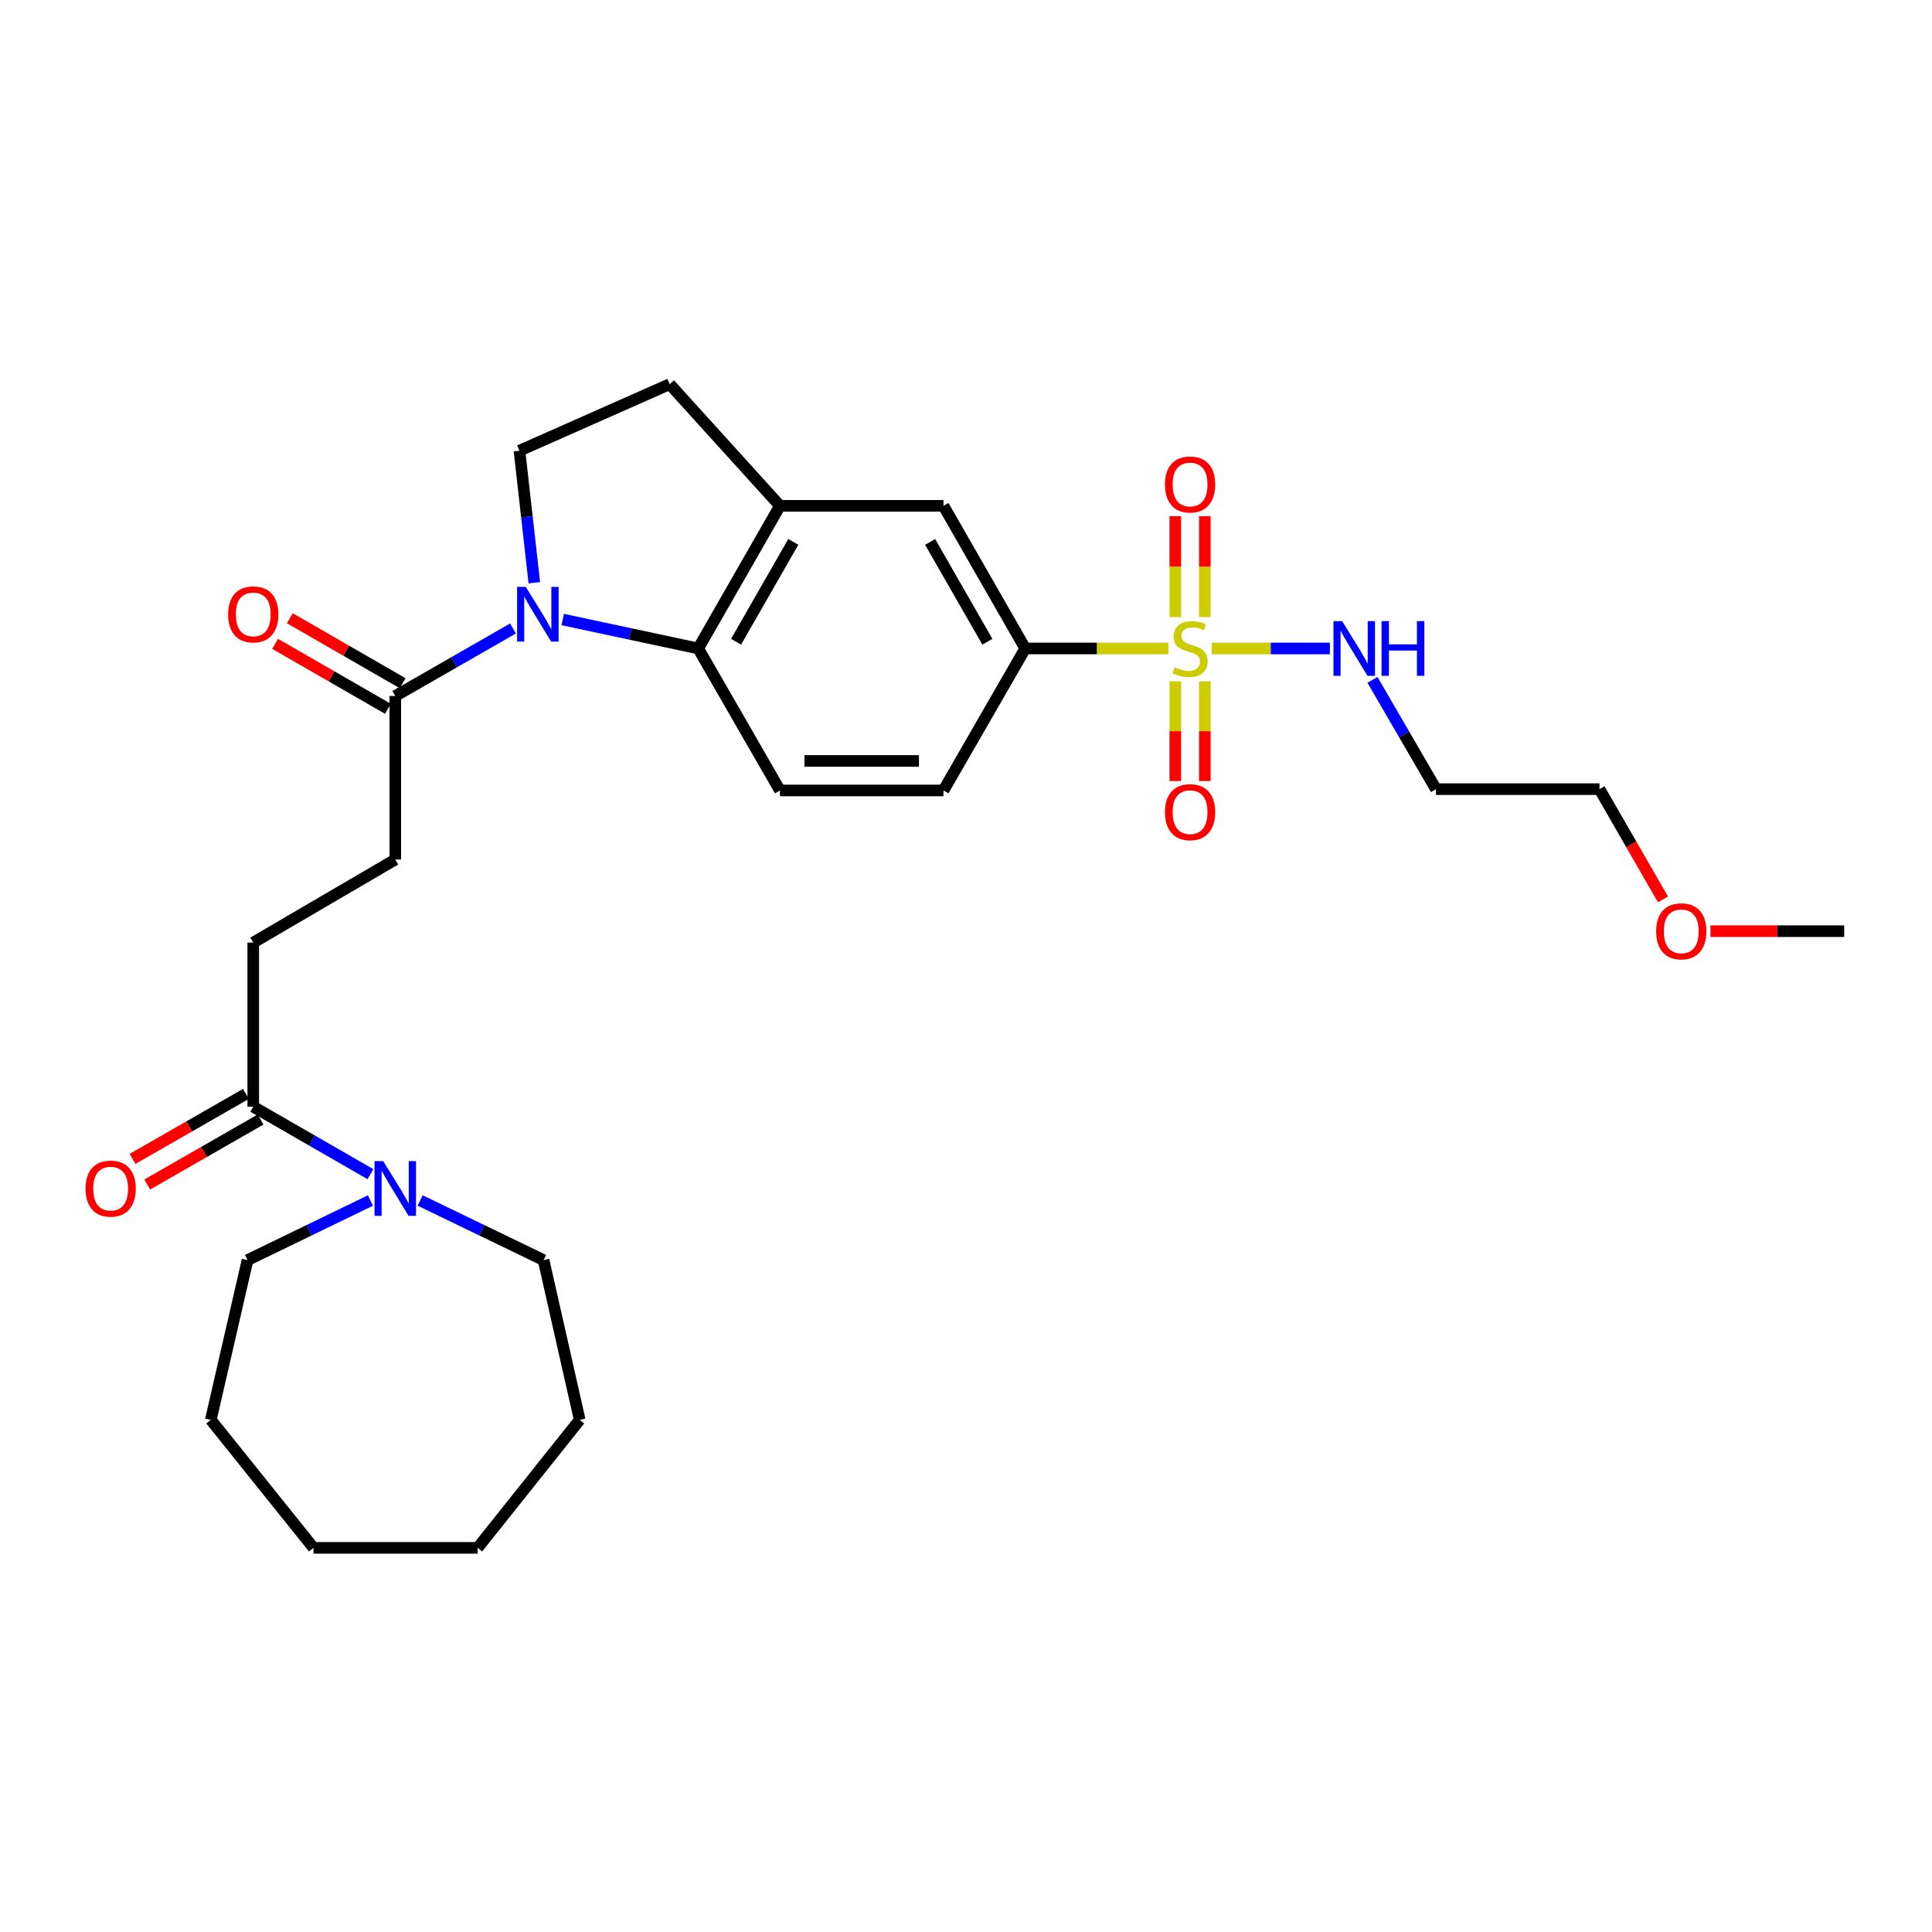<?xml version='1.0' encoding='iso-8859-1'?>
<svg version='1.1' baseProfile='full'
              xmlns='http://www.w3.org/2000/svg'
                      xmlns:rdkit='http://www.rdkit.org/xml'
                      xmlns:xlink='http://www.w3.org/1999/xlink'
                  xml:space='preserve'
width='1000px' height='1000px' viewBox='0 0 1000 1000'>
<!-- END OF HEADER -->
<rect style='opacity:1.0;fill:#FFFFFF;stroke:none' width='1000' height='1000' x='0' y='0'> </rect>
<path class='bond-3' d='M 604.765,335.643 L 567.716,335.643' style='fill:none;fill-rule:evenodd;stroke:#CCCC00;stroke-width:6px;stroke-linecap:butt;stroke-linejoin:miter;stroke-opacity:1' />
<path class='bond-3' d='M 567.716,335.643 L 530.667,335.643' style='fill:none;fill-rule:evenodd;stroke:#000000;stroke-width:6px;stroke-linecap:butt;stroke-linejoin:miter;stroke-opacity:1' />
<path class='bond-10' d='M 623.616,319.399 L 623.616,293.279' style='fill:none;fill-rule:evenodd;stroke:#CCCC00;stroke-width:6px;stroke-linecap:butt;stroke-linejoin:miter;stroke-opacity:1' />
<path class='bond-10' d='M 623.616,293.279 L 623.616,267.159' style='fill:none;fill-rule:evenodd;stroke:#FF0000;stroke-width:6px;stroke-linecap:butt;stroke-linejoin:miter;stroke-opacity:1' />
<path class='bond-10' d='M 608.338,319.399 L 608.338,293.279' style='fill:none;fill-rule:evenodd;stroke:#CCCC00;stroke-width:6px;stroke-linecap:butt;stroke-linejoin:miter;stroke-opacity:1' />
<path class='bond-10' d='M 608.338,293.279 L 608.338,267.159' style='fill:none;fill-rule:evenodd;stroke:#FF0000;stroke-width:6px;stroke-linecap:butt;stroke-linejoin:miter;stroke-opacity:1' />
<path class='bond-11' d='M 608.338,352.639 L 608.338,378.455' style='fill:none;fill-rule:evenodd;stroke:#CCCC00;stroke-width:6px;stroke-linecap:butt;stroke-linejoin:miter;stroke-opacity:1' />
<path class='bond-11' d='M 608.338,378.455 L 608.338,404.272' style='fill:none;fill-rule:evenodd;stroke:#FF0000;stroke-width:6px;stroke-linecap:butt;stroke-linejoin:miter;stroke-opacity:1' />
<path class='bond-11' d='M 623.616,352.639 L 623.616,378.455' style='fill:none;fill-rule:evenodd;stroke:#CCCC00;stroke-width:6px;stroke-linecap:butt;stroke-linejoin:miter;stroke-opacity:1' />
<path class='bond-11' d='M 623.616,378.455 L 623.616,404.272' style='fill:none;fill-rule:evenodd;stroke:#FF0000;stroke-width:6px;stroke-linecap:butt;stroke-linejoin:miter;stroke-opacity:1' />
<path class='bond-12' d='M 627.181,335.643 L 657.769,335.643' style='fill:none;fill-rule:evenodd;stroke:#CCCC00;stroke-width:6px;stroke-linecap:butt;stroke-linejoin:miter;stroke-opacity:1' />
<path class='bond-12' d='M 657.769,335.643 L 688.356,335.643' style='fill:none;fill-rule:evenodd;stroke:#0000FF;stroke-width:6px;stroke-linecap:butt;stroke-linejoin:miter;stroke-opacity:1' />
<path class='bond-0' d='M 291.255,320.667 L 326.321,328.155' style='fill:none;fill-rule:evenodd;stroke:#0000FF;stroke-width:6px;stroke-linecap:butt;stroke-linejoin:miter;stroke-opacity:1' />
<path class='bond-0' d='M 326.321,328.155 L 361.387,335.643' style='fill:none;fill-rule:evenodd;stroke:#000000;stroke-width:6px;stroke-linecap:butt;stroke-linejoin:miter;stroke-opacity:1' />
<path class='bond-2' d='M 265.527,325.3 L 235.06,342.775' style='fill:none;fill-rule:evenodd;stroke:#0000FF;stroke-width:6px;stroke-linecap:butt;stroke-linejoin:miter;stroke-opacity:1' />
<path class='bond-2' d='M 235.06,342.775 L 204.593,360.249' style='fill:none;fill-rule:evenodd;stroke:#000000;stroke-width:6px;stroke-linecap:butt;stroke-linejoin:miter;stroke-opacity:1' />
<path class='bond-30' d='M 276.561,301.631 L 272.716,267.456' style='fill:none;fill-rule:evenodd;stroke:#0000FF;stroke-width:6px;stroke-linecap:butt;stroke-linejoin:miter;stroke-opacity:1' />
<path class='bond-30' d='M 272.716,267.456 L 268.871,233.281' style='fill:none;fill-rule:evenodd;stroke:#000000;stroke-width:6px;stroke-linecap:butt;stroke-linejoin:miter;stroke-opacity:1' />
<path class='bond-1' d='M 361.387,335.643 L 403.699,409.139' style='fill:none;fill-rule:evenodd;stroke:#000000;stroke-width:6px;stroke-linecap:butt;stroke-linejoin:miter;stroke-opacity:1' />
<path class='bond-29' d='M 361.387,335.643 L 403.699,261.817' style='fill:none;fill-rule:evenodd;stroke:#000000;stroke-width:6px;stroke-linecap:butt;stroke-linejoin:miter;stroke-opacity:1' />
<path class='bond-29' d='M 380.989,332.166 L 410.607,280.487' style='fill:none;fill-rule:evenodd;stroke:#000000;stroke-width:6px;stroke-linecap:butt;stroke-linejoin:miter;stroke-opacity:1' />
<path class='bond-15' d='M 204.593,360.249 L 204.593,444.889' style='fill:none;fill-rule:evenodd;stroke:#000000;stroke-width:6px;stroke-linecap:butt;stroke-linejoin:miter;stroke-opacity:1' />
<path class='bond-17' d='M 208.405,353.629 L 179.209,336.818' style='fill:none;fill-rule:evenodd;stroke:#000000;stroke-width:6px;stroke-linecap:butt;stroke-linejoin:miter;stroke-opacity:1' />
<path class='bond-17' d='M 179.209,336.818 L 150.013,320.007' style='fill:none;fill-rule:evenodd;stroke:#FF0000;stroke-width:6px;stroke-linecap:butt;stroke-linejoin:miter;stroke-opacity:1' />
<path class='bond-17' d='M 200.781,366.869 L 171.585,350.058' style='fill:none;fill-rule:evenodd;stroke:#000000;stroke-width:6px;stroke-linecap:butt;stroke-linejoin:miter;stroke-opacity:1' />
<path class='bond-17' d='M 171.585,350.058 L 142.389,333.247' style='fill:none;fill-rule:evenodd;stroke:#FF0000;stroke-width:6px;stroke-linecap:butt;stroke-linejoin:miter;stroke-opacity:1' />
<path class='bond-8' d='M 530.667,335.643 L 488.338,261.817' style='fill:none;fill-rule:evenodd;stroke:#000000;stroke-width:6px;stroke-linecap:butt;stroke-linejoin:miter;stroke-opacity:1' />
<path class='bond-8' d='M 511.064,332.168 L 481.434,280.49' style='fill:none;fill-rule:evenodd;stroke:#000000;stroke-width:6px;stroke-linecap:butt;stroke-linejoin:miter;stroke-opacity:1' />
<path class='bond-14' d='M 530.667,335.643 L 488.338,409.139' style='fill:none;fill-rule:evenodd;stroke:#000000;stroke-width:6px;stroke-linecap:butt;stroke-linejoin:miter;stroke-opacity:1' />
<path class='bond-4' d='M 403.699,261.817 L 488.338,261.817' style='fill:none;fill-rule:evenodd;stroke:#000000;stroke-width:6px;stroke-linecap:butt;stroke-linejoin:miter;stroke-opacity:1' />
<path class='bond-13' d='M 403.699,261.817 L 346.627,198.837' style='fill:none;fill-rule:evenodd;stroke:#000000;stroke-width:6px;stroke-linecap:butt;stroke-linejoin:miter;stroke-opacity:1' />
<path class='bond-5' d='M 191.732,607.743 L 161.406,590.288' style='fill:none;fill-rule:evenodd;stroke:#0000FF;stroke-width:6px;stroke-linecap:butt;stroke-linejoin:miter;stroke-opacity:1' />
<path class='bond-5' d='M 161.406,590.288 L 131.08,572.833' style='fill:none;fill-rule:evenodd;stroke:#000000;stroke-width:6px;stroke-linecap:butt;stroke-linejoin:miter;stroke-opacity:1' />
<path class='bond-20' d='M 217.464,621.363 L 249.406,636.796' style='fill:none;fill-rule:evenodd;stroke:#0000FF;stroke-width:6px;stroke-linecap:butt;stroke-linejoin:miter;stroke-opacity:1' />
<path class='bond-20' d='M 249.406,636.796 L 281.348,652.228' style='fill:none;fill-rule:evenodd;stroke:#000000;stroke-width:6px;stroke-linecap:butt;stroke-linejoin:miter;stroke-opacity:1' />
<path class='bond-21' d='M 191.728,621.384 L 159.927,636.806' style='fill:none;fill-rule:evenodd;stroke:#0000FF;stroke-width:6px;stroke-linecap:butt;stroke-linejoin:miter;stroke-opacity:1' />
<path class='bond-21' d='M 159.927,636.806 L 128.127,652.228' style='fill:none;fill-rule:evenodd;stroke:#000000;stroke-width:6px;stroke-linecap:butt;stroke-linejoin:miter;stroke-opacity:1' />
<path class='bond-6' d='M 131.08,572.833 L 131.08,487.871' style='fill:none;fill-rule:evenodd;stroke:#000000;stroke-width:6px;stroke-linecap:butt;stroke-linejoin:miter;stroke-opacity:1' />
<path class='bond-18' d='M 127.281,566.206 L 97.94,583.026' style='fill:none;fill-rule:evenodd;stroke:#000000;stroke-width:6px;stroke-linecap:butt;stroke-linejoin:miter;stroke-opacity:1' />
<path class='bond-18' d='M 97.94,583.026 L 68.599,599.846' style='fill:none;fill-rule:evenodd;stroke:#FF0000;stroke-width:6px;stroke-linecap:butt;stroke-linejoin:miter;stroke-opacity:1' />
<path class='bond-18' d='M 134.879,579.461 L 105.538,596.281' style='fill:none;fill-rule:evenodd;stroke:#000000;stroke-width:6px;stroke-linecap:butt;stroke-linejoin:miter;stroke-opacity:1' />
<path class='bond-18' d='M 105.538,596.281 L 76.197,613.101' style='fill:none;fill-rule:evenodd;stroke:#FF0000;stroke-width:6px;stroke-linecap:butt;stroke-linejoin:miter;stroke-opacity:1' />
<path class='bond-7' d='M 268.871,233.281 L 346.627,198.837' style='fill:none;fill-rule:evenodd;stroke:#000000;stroke-width:6px;stroke-linecap:butt;stroke-linejoin:miter;stroke-opacity:1' />
<path class='bond-9' d='M 403.699,409.139 L 488.338,409.139' style='fill:none;fill-rule:evenodd;stroke:#000000;stroke-width:6px;stroke-linecap:butt;stroke-linejoin:miter;stroke-opacity:1' />
<path class='bond-9' d='M 416.395,393.861 L 475.642,393.861' style='fill:none;fill-rule:evenodd;stroke:#000000;stroke-width:6px;stroke-linecap:butt;stroke-linejoin:miter;stroke-opacity:1' />
<path class='bond-19' d='M 710.391,351.909 L 726.821,380.184' style='fill:none;fill-rule:evenodd;stroke:#0000FF;stroke-width:6px;stroke-linecap:butt;stroke-linejoin:miter;stroke-opacity:1' />
<path class='bond-19' d='M 726.821,380.184 L 743.251,408.46' style='fill:none;fill-rule:evenodd;stroke:#000000;stroke-width:6px;stroke-linecap:butt;stroke-linejoin:miter;stroke-opacity:1' />
<path class='bond-16' d='M 204.593,444.889 L 131.08,487.871' style='fill:none;fill-rule:evenodd;stroke:#000000;stroke-width:6px;stroke-linecap:butt;stroke-linejoin:miter;stroke-opacity:1' />
<path class='bond-23' d='M 743.251,408.46 L 827.891,408.46' style='fill:none;fill-rule:evenodd;stroke:#000000;stroke-width:6px;stroke-linecap:butt;stroke-linejoin:miter;stroke-opacity:1' />
<path class='bond-25' d='M 281.348,652.228 L 300.055,734.916' style='fill:none;fill-rule:evenodd;stroke:#000000;stroke-width:6px;stroke-linecap:butt;stroke-linejoin:miter;stroke-opacity:1' />
<path class='bond-26' d='M 128.127,652.228 L 109.114,734.916' style='fill:none;fill-rule:evenodd;stroke:#000000;stroke-width:6px;stroke-linecap:butt;stroke-linejoin:miter;stroke-opacity:1' />
<path class='bond-22' d='M 860.753,465.531 L 844.322,436.995' style='fill:none;fill-rule:evenodd;stroke:#FF0000;stroke-width:6px;stroke-linecap:butt;stroke-linejoin:miter;stroke-opacity:1' />
<path class='bond-22' d='M 844.322,436.995 L 827.891,408.46' style='fill:none;fill-rule:evenodd;stroke:#000000;stroke-width:6px;stroke-linecap:butt;stroke-linejoin:miter;stroke-opacity:1' />
<path class='bond-24' d='M 885.328,481.972 L 919.937,481.972' style='fill:none;fill-rule:evenodd;stroke:#FF0000;stroke-width:6px;stroke-linecap:butt;stroke-linejoin:miter;stroke-opacity:1' />
<path class='bond-24' d='M 919.937,481.972 L 954.545,481.972' style='fill:none;fill-rule:evenodd;stroke:#000000;stroke-width:6px;stroke-linecap:butt;stroke-linejoin:miter;stroke-opacity:1' />
<path class='bond-28' d='M 300.055,734.916 L 247.227,801.163' style='fill:none;fill-rule:evenodd;stroke:#000000;stroke-width:6px;stroke-linecap:butt;stroke-linejoin:miter;stroke-opacity:1' />
<path class='bond-27' d='M 109.114,734.916 L 162.264,801.163' style='fill:none;fill-rule:evenodd;stroke:#000000;stroke-width:6px;stroke-linecap:butt;stroke-linejoin:miter;stroke-opacity:1' />
<path class='bond-31' d='M 162.264,801.163 L 247.227,801.163' style='fill:none;fill-rule:evenodd;stroke:#000000;stroke-width:6px;stroke-linecap:butt;stroke-linejoin:miter;stroke-opacity:1' />
<path  class='atom-0' d='M 607.977 345.363
Q 608.297 345.483, 609.617 346.043
Q 610.937 346.603, 612.377 346.963
Q 613.857 347.283, 615.297 347.283
Q 617.977 347.283, 619.537 346.003
Q 621.097 344.683, 621.097 342.403
Q 621.097 340.843, 620.297 339.883
Q 619.537 338.923, 618.337 338.403
Q 617.137 337.883, 615.137 337.283
Q 612.617 336.523, 611.097 335.803
Q 609.617 335.083, 608.537 333.563
Q 607.497 332.043, 607.497 329.483
Q 607.497 325.923, 609.897 323.723
Q 612.337 321.523, 617.137 321.523
Q 620.417 321.523, 624.137 323.083
L 623.217 326.163
Q 619.817 324.763, 617.257 324.763
Q 614.497 324.763, 612.977 325.923
Q 611.457 327.043, 611.497 329.003
Q 611.497 330.523, 612.257 331.443
Q 613.057 332.363, 614.177 332.883
Q 615.337 333.403, 617.257 334.003
Q 619.817 334.803, 621.337 335.603
Q 622.857 336.403, 623.937 338.043
Q 625.057 339.643, 625.057 342.403
Q 625.057 346.323, 622.417 348.443
Q 619.817 350.523, 615.457 350.523
Q 612.937 350.523, 611.017 349.963
Q 609.137 349.443, 606.897 348.523
L 607.977 345.363
' fill='#CCCC00'/>
<path  class='atom-1' d='M 272.134 303.761
L 281.414 318.761
Q 282.334 320.241, 283.814 322.921
Q 285.294 325.601, 285.374 325.761
L 285.374 303.761
L 289.134 303.761
L 289.134 332.081
L 285.254 332.081
L 275.294 315.681
Q 274.134 313.761, 272.894 311.561
Q 271.694 309.361, 271.334 308.681
L 271.334 332.081
L 267.654 332.081
L 267.654 303.761
L 272.134 303.761
' fill='#0000FF'/>
<path  class='atom-6' d='M 198.333 600.985
L 207.613 615.985
Q 208.533 617.465, 210.013 620.145
Q 211.493 622.825, 211.573 622.985
L 211.573 600.985
L 215.333 600.985
L 215.333 629.305
L 211.453 629.305
L 201.493 612.905
Q 200.333 610.985, 199.093 608.785
Q 197.893 606.585, 197.533 605.905
L 197.533 629.305
L 193.853 629.305
L 193.853 600.985
L 198.333 600.985
' fill='#0000FF'/>
<path  class='atom-11' d='M 602.977 250.761
Q 602.977 243.961, 606.337 240.161
Q 609.697 236.361, 615.977 236.361
Q 622.257 236.361, 625.617 240.161
Q 628.977 243.961, 628.977 250.761
Q 628.977 257.641, 625.577 261.561
Q 622.177 265.441, 615.977 265.441
Q 609.737 265.441, 606.337 261.561
Q 602.977 257.681, 602.977 250.761
M 615.977 262.241
Q 620.297 262.241, 622.617 259.361
Q 624.977 256.441, 624.977 250.761
Q 624.977 245.201, 622.617 242.401
Q 620.297 239.561, 615.977 239.561
Q 611.657 239.561, 609.297 242.361
Q 606.977 245.161, 606.977 250.761
Q 606.977 256.481, 609.297 259.361
Q 611.657 262.241, 615.977 262.241
' fill='#FF0000'/>
<path  class='atom-12' d='M 602.977 420.363
Q 602.977 413.563, 606.337 409.763
Q 609.697 405.963, 615.977 405.963
Q 622.257 405.963, 625.617 409.763
Q 628.977 413.563, 628.977 420.363
Q 628.977 427.243, 625.577 431.163
Q 622.177 435.043, 615.977 435.043
Q 609.737 435.043, 606.337 431.163
Q 602.977 427.283, 602.977 420.363
M 615.977 431.843
Q 620.297 431.843, 622.617 428.963
Q 624.977 426.043, 624.977 420.363
Q 624.977 414.803, 622.617 412.003
Q 620.297 409.163, 615.977 409.163
Q 611.657 409.163, 609.297 411.963
Q 606.977 414.763, 606.977 420.363
Q 606.977 426.083, 609.297 428.963
Q 611.657 431.843, 615.977 431.843
' fill='#FF0000'/>
<path  class='atom-13' d='M 694.68 321.483
L 703.96 336.483
Q 704.88 337.963, 706.36 340.643
Q 707.84 343.323, 707.92 343.483
L 707.92 321.483
L 711.68 321.483
L 711.68 349.803
L 707.8 349.803
L 697.84 333.403
Q 696.68 331.483, 695.44 329.283
Q 694.24 327.083, 693.88 326.403
L 693.88 349.803
L 690.2 349.803
L 690.2 321.483
L 694.68 321.483
' fill='#0000FF'/>
<path  class='atom-13' d='M 715.08 321.483
L 718.92 321.483
L 718.92 333.523
L 733.4 333.523
L 733.4 321.483
L 737.24 321.483
L 737.24 349.803
L 733.4 349.803
L 733.4 336.723
L 718.92 336.723
L 718.92 349.803
L 715.08 349.803
L 715.08 321.483
' fill='#0000FF'/>
<path  class='atom-18' d='M 118.08 318.001
Q 118.08 311.201, 121.44 307.401
Q 124.8 303.601, 131.08 303.601
Q 137.36 303.601, 140.72 307.401
Q 144.08 311.201, 144.08 318.001
Q 144.08 324.881, 140.68 328.801
Q 137.28 332.681, 131.08 332.681
Q 124.84 332.681, 121.44 328.801
Q 118.08 324.921, 118.08 318.001
M 131.08 329.481
Q 135.4 329.481, 137.72 326.601
Q 140.08 323.681, 140.08 318.001
Q 140.08 312.441, 137.72 309.641
Q 135.4 306.801, 131.08 306.801
Q 126.76 306.801, 124.4 309.601
Q 122.08 312.401, 122.08 318.001
Q 122.08 323.721, 124.4 326.601
Q 126.76 329.481, 131.08 329.481
' fill='#FF0000'/>
<path  class='atom-19' d='M 44.271 615.225
Q 44.271 608.425, 47.631 604.625
Q 50.991 600.825, 57.271 600.825
Q 63.551 600.825, 66.911 604.625
Q 70.271 608.425, 70.271 615.225
Q 70.271 622.105, 66.871 626.025
Q 63.471 629.905, 57.271 629.905
Q 51.031 629.905, 47.631 626.025
Q 44.271 622.145, 44.271 615.225
M 57.271 626.705
Q 61.591 626.705, 63.911 623.825
Q 66.271 620.905, 66.271 615.225
Q 66.271 609.665, 63.911 606.865
Q 61.591 604.025, 57.271 604.025
Q 52.951 604.025, 50.591 606.825
Q 48.271 609.625, 48.271 615.225
Q 48.271 620.945, 50.591 623.825
Q 52.951 626.705, 57.271 626.705
' fill='#FF0000'/>
<path  class='atom-23' d='M 857.22 482.052
Q 857.22 475.252, 860.58 471.452
Q 863.94 467.652, 870.22 467.652
Q 876.5 467.652, 879.86 471.452
Q 883.22 475.252, 883.22 482.052
Q 883.22 488.932, 879.82 492.852
Q 876.42 496.732, 870.22 496.732
Q 863.98 496.732, 860.58 492.852
Q 857.22 488.972, 857.22 482.052
M 870.22 493.532
Q 874.54 493.532, 876.86 490.652
Q 879.22 487.732, 879.22 482.052
Q 879.22 476.492, 876.86 473.692
Q 874.54 470.852, 870.22 470.852
Q 865.9 470.852, 863.54 473.652
Q 861.22 476.452, 861.22 482.052
Q 861.22 487.772, 863.54 490.652
Q 865.9 493.532, 870.22 493.532
' fill='#FF0000'/>
</svg>
